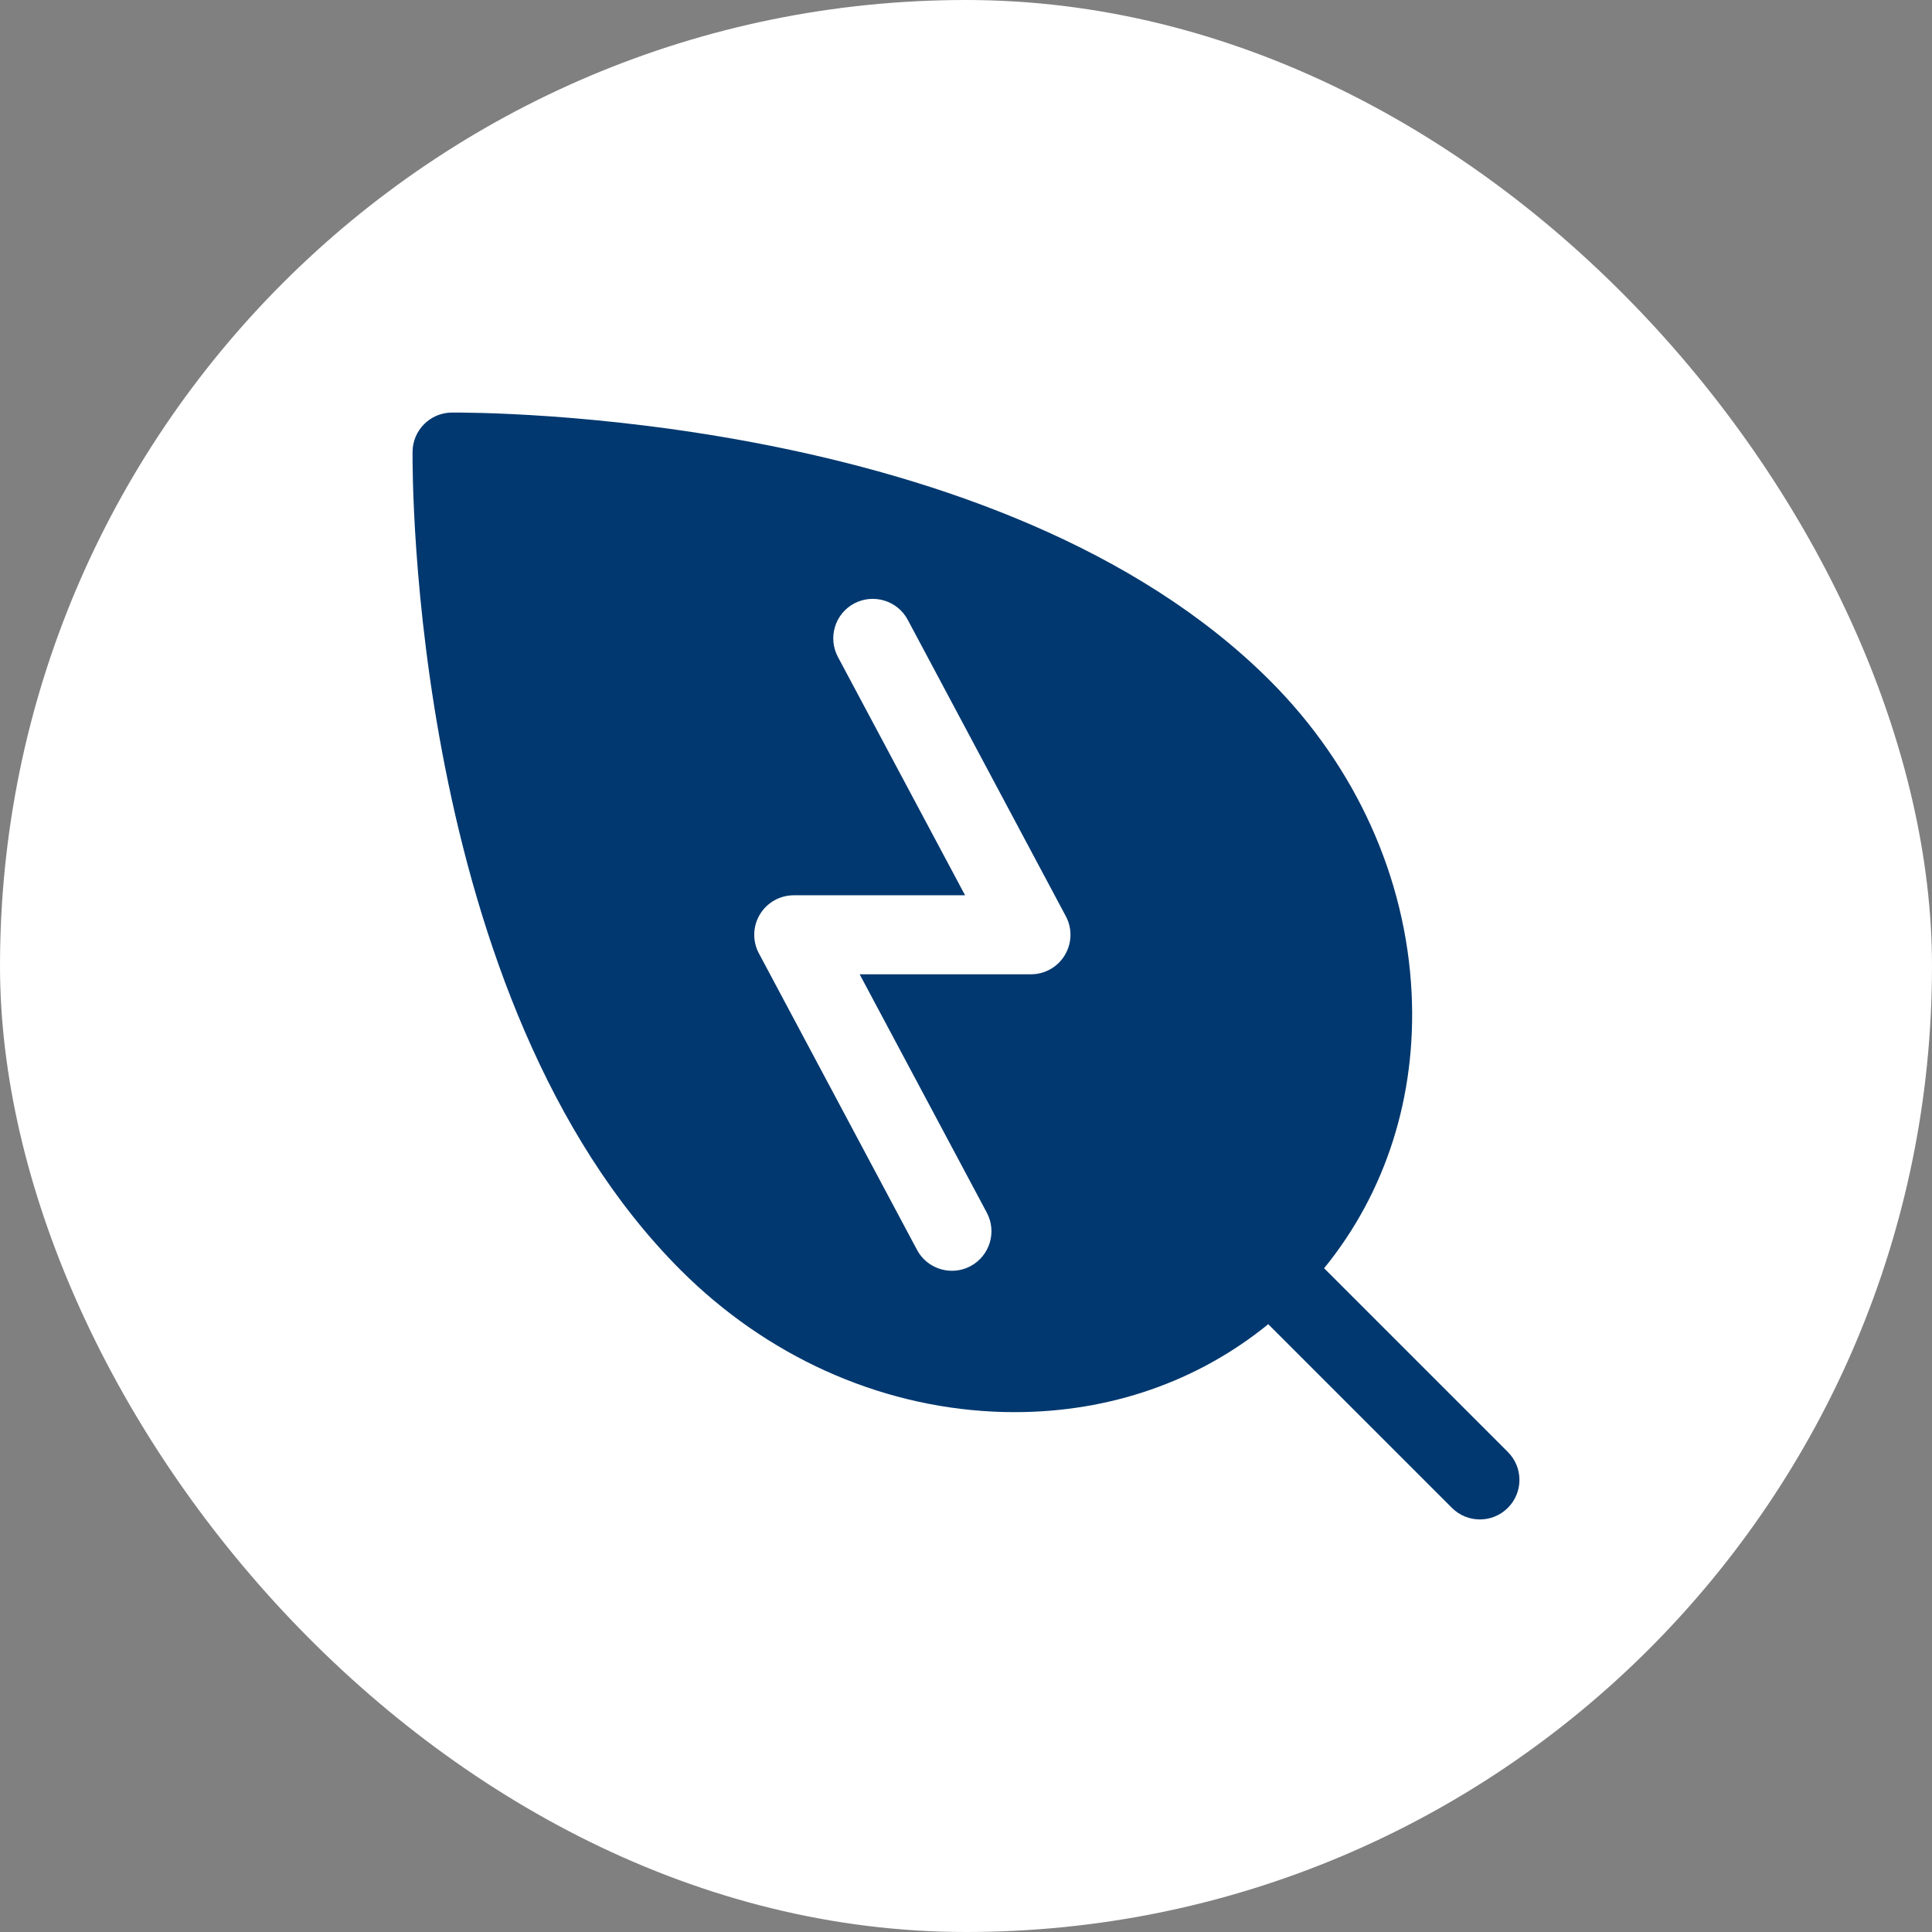 <svg width="48" height="48" viewBox="0 0 48 48" fill="none" xmlns="http://www.w3.org/2000/svg">
<rect x="0" y="0" width="48" height="48" fill="#808080" stroke="none"/>
<rect width="48" height="48" rx="24" fill="white"/>
<path d="M32.897 31.509C34.429 29.629 35.197 27.237 35.071 24.67C34.929 21.792 33.68 19.038 31.554 16.912C24.841 10.197 11.768 10.248 11.223 10.25C10.688 10.255 10.255 10.687 10.25 11.222C10.245 11.776 10.197 24.84 16.911 31.555C19.037 33.681 21.792 34.93 24.669 35.071C24.852 35.081 25.033 35.084 25.214 35.084C27.575 35.084 29.764 34.321 31.509 32.899L36.072 37.462C36.265 37.654 36.516 37.75 36.768 37.75C37.019 37.75 37.27 37.654 37.462 37.462C37.846 37.078 37.846 36.458 37.462 36.074L32.897 31.509ZM26.455 23.73C26.278 24.026 25.958 24.206 25.614 24.206H21.358L24.517 30.128C24.772 30.606 24.591 31.201 24.112 31.457C23.965 31.535 23.807 31.572 23.65 31.572C23.3 31.572 22.96 31.384 22.783 31.053L18.855 23.687C18.692 23.382 18.701 23.015 18.879 22.719C19.057 22.424 19.376 22.243 19.721 22.243H23.977L20.818 16.322C20.563 15.843 20.743 15.248 21.223 14.992C21.702 14.741 22.296 14.92 22.551 15.396L26.48 22.763C26.643 23.066 26.633 23.433 26.455 23.73Z" fill="#00386F"/>
</svg>
